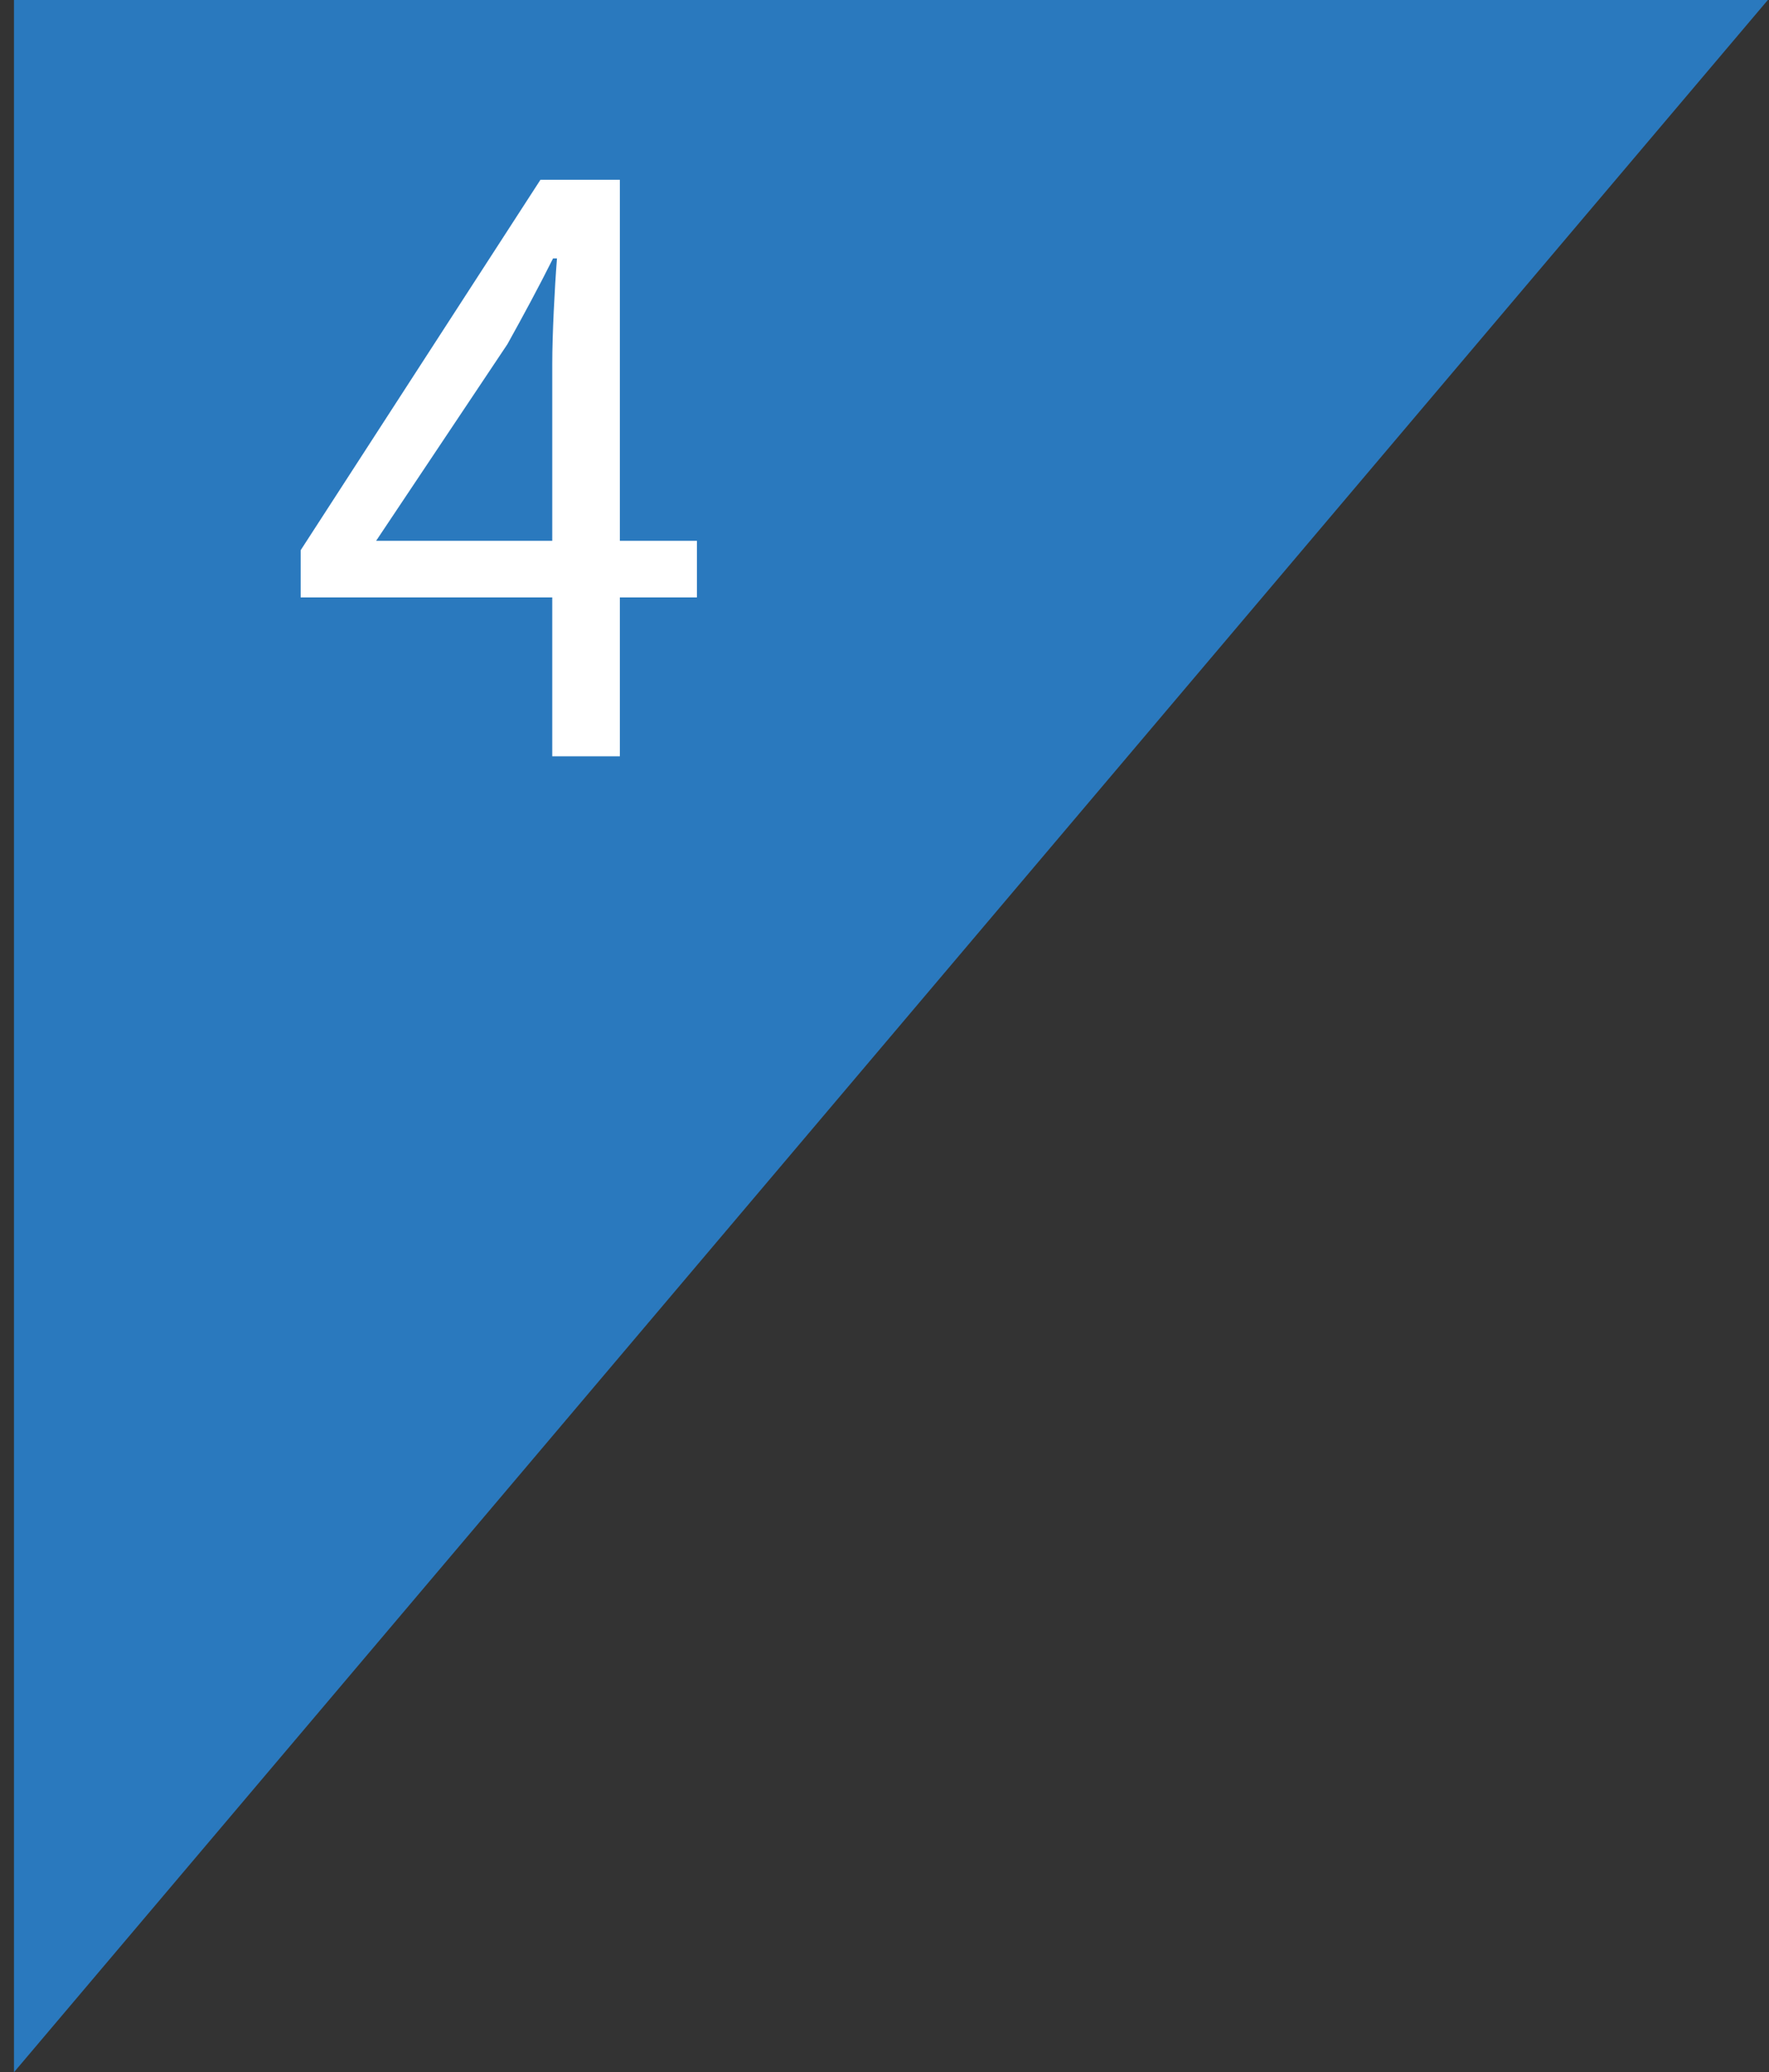 <svg width="117" height="137" viewBox="0 0 117 137" fill="none" xmlns="http://www.w3.org/2000/svg">
<rect x="0" y="0" width="117" height="137" fill="#333333" stroke="none"/>
<path d="M0.924 137V0H116.924" fill="#2A79BE"/>
<path d="M36.526 50V24.052C36.526 22.128 36.682 19.06 36.838 17.084H36.578C35.642 18.956 34.602 20.88 33.562 22.752L24.878 35.752H46.094V39.496H19.886V36.376L35.746 11.884H40.998V50H36.526Z" fill="white"/>
</svg>
